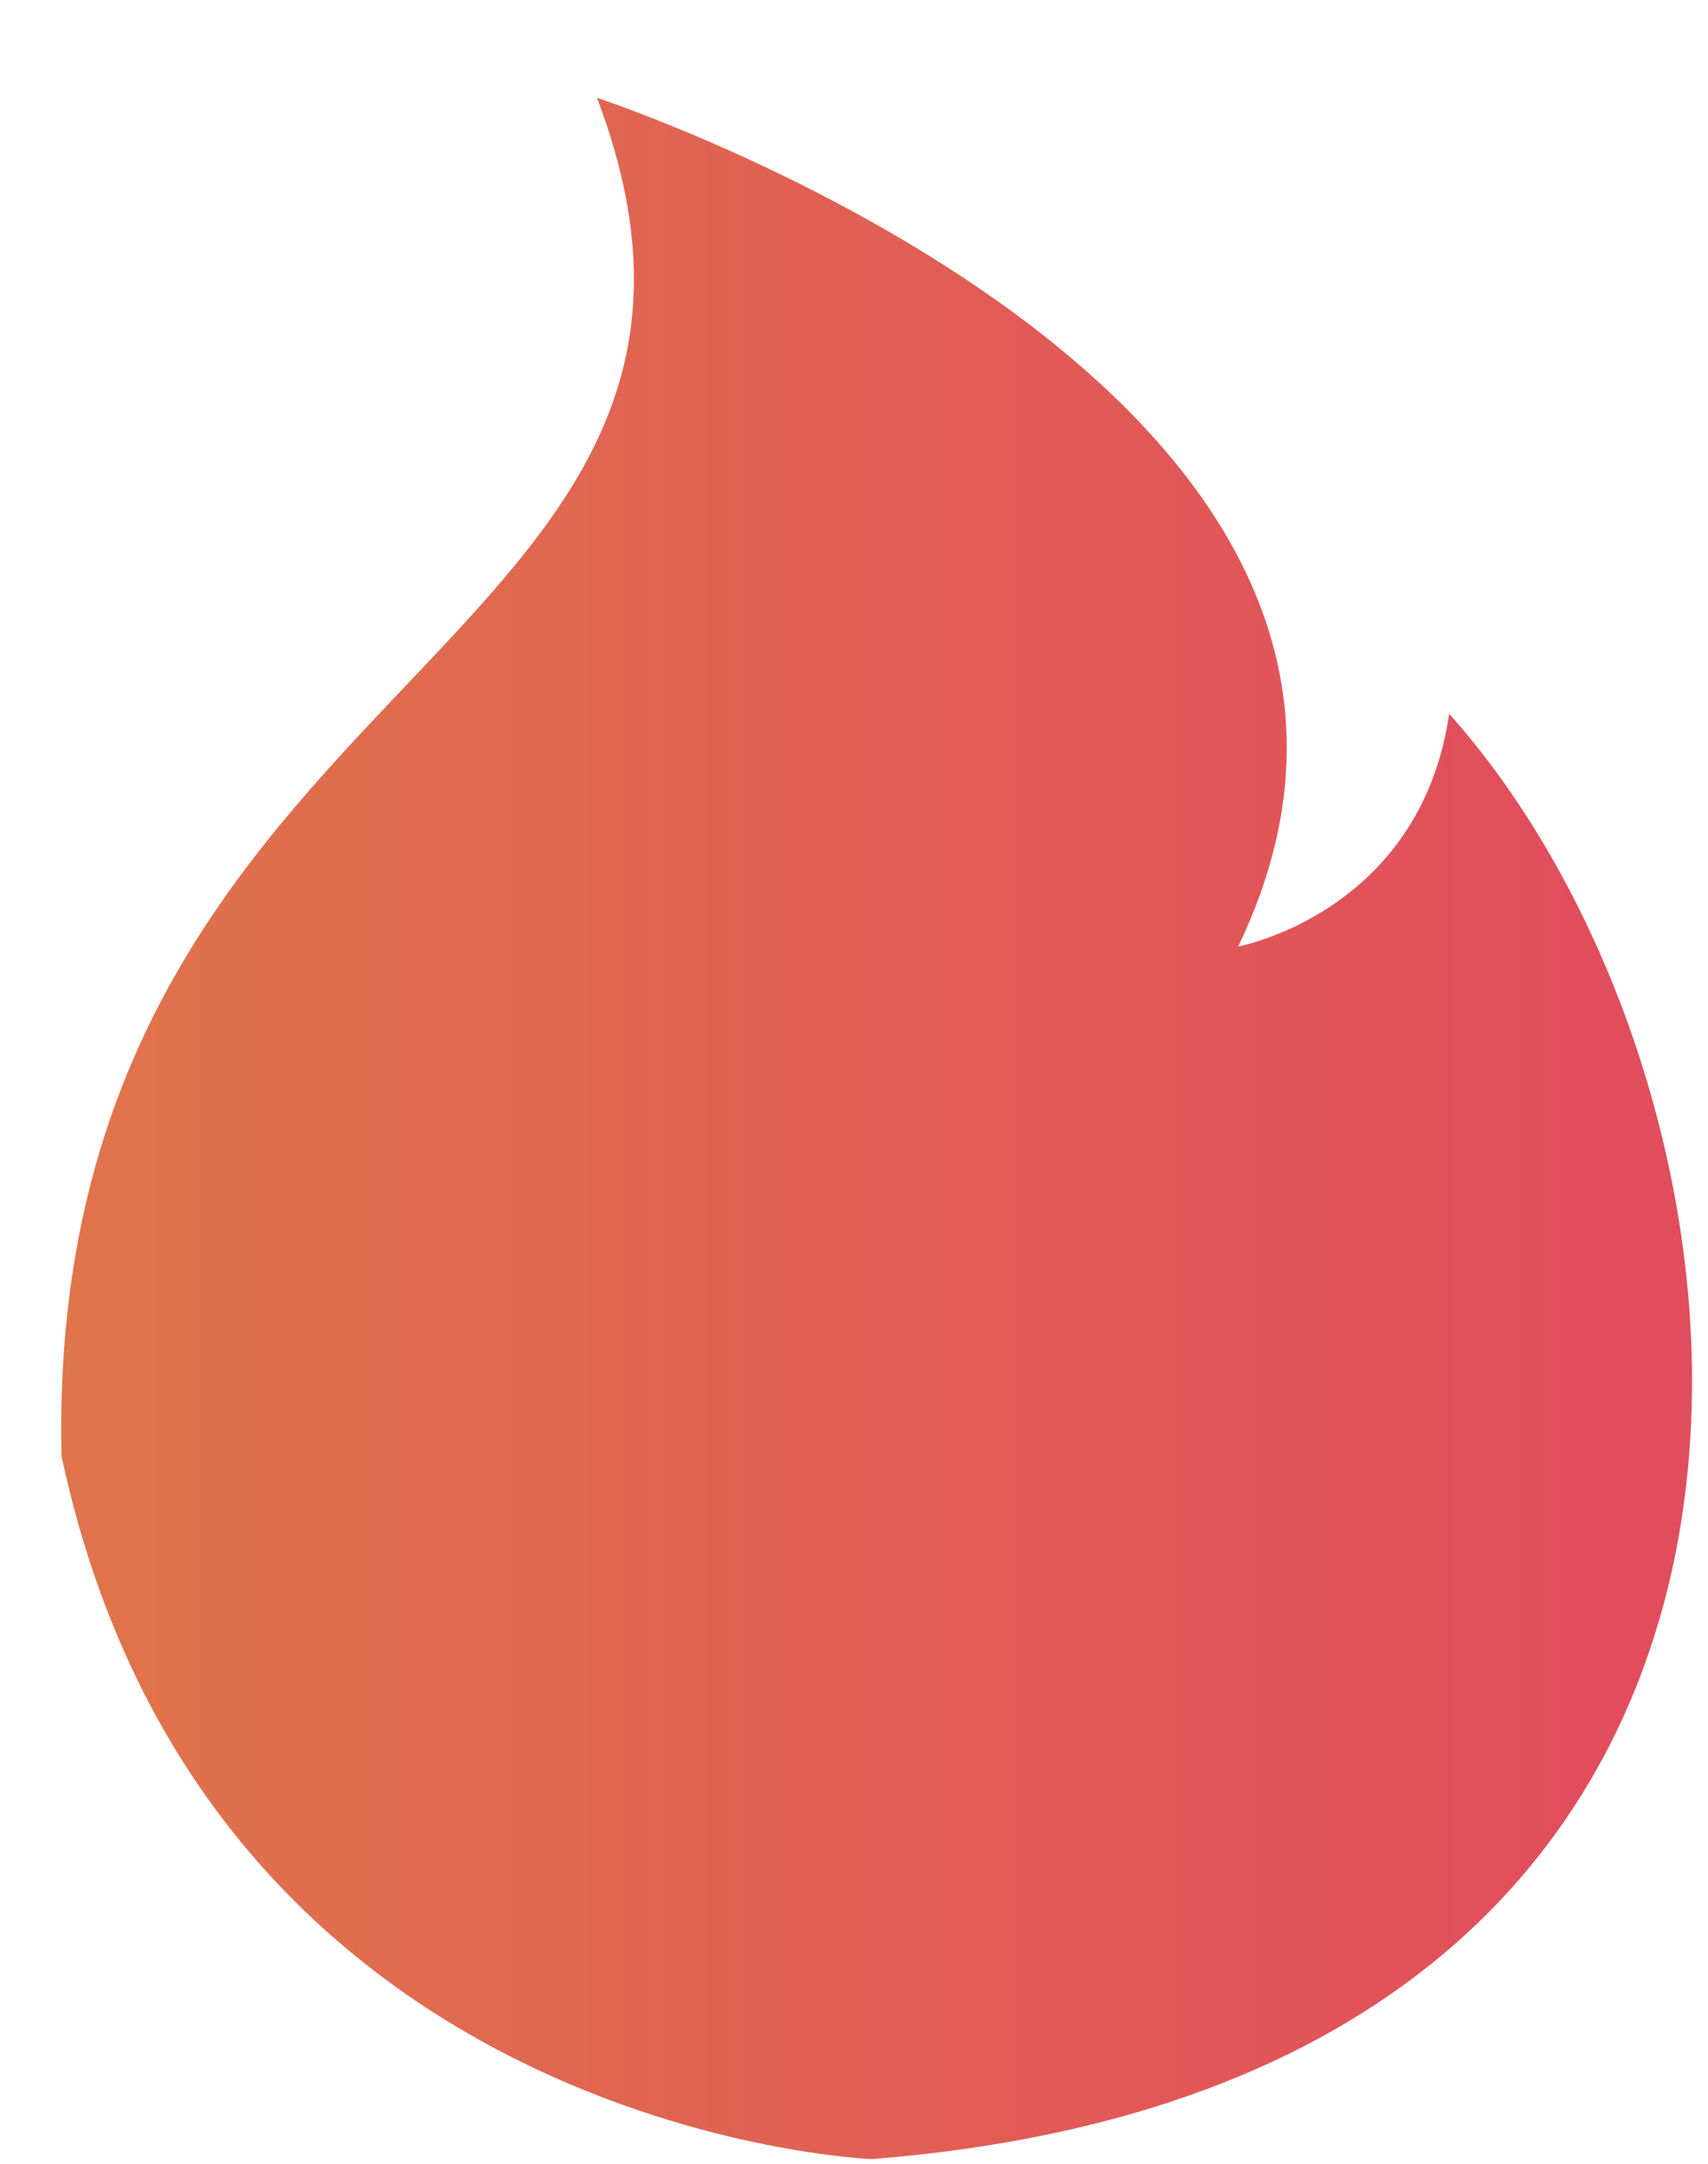 <svg width="15" height="19" viewBox="0 0 15 19" fill="none" xmlns="http://www.w3.org/2000/svg">
<path id="Vector" d="M7.656 18.959C7.656 18.959 1.808 18.736 0.54 12.784C0.388 5.85 7.097 5.753 5.243 0.859C5.243 0.859 13.202 3.465 10.874 8.311C10.874 8.311 12.472 8.016 12.727 6.268C15.801 9.708 16.646 18.248 7.656 18.959Z" fill="url(#paint0_linear_2351_9332)"/>
<defs>
<linearGradient id="paint0_linear_2351_9332" x1="0.537" y1="9.909" x2="13.914" y2="9.909" gradientUnits="userSpaceOnUse">
<stop stop-color="#E0744B"/>
<stop offset="1" stop-color="#E14D5C"/>
</linearGradient>
</defs>
</svg>
